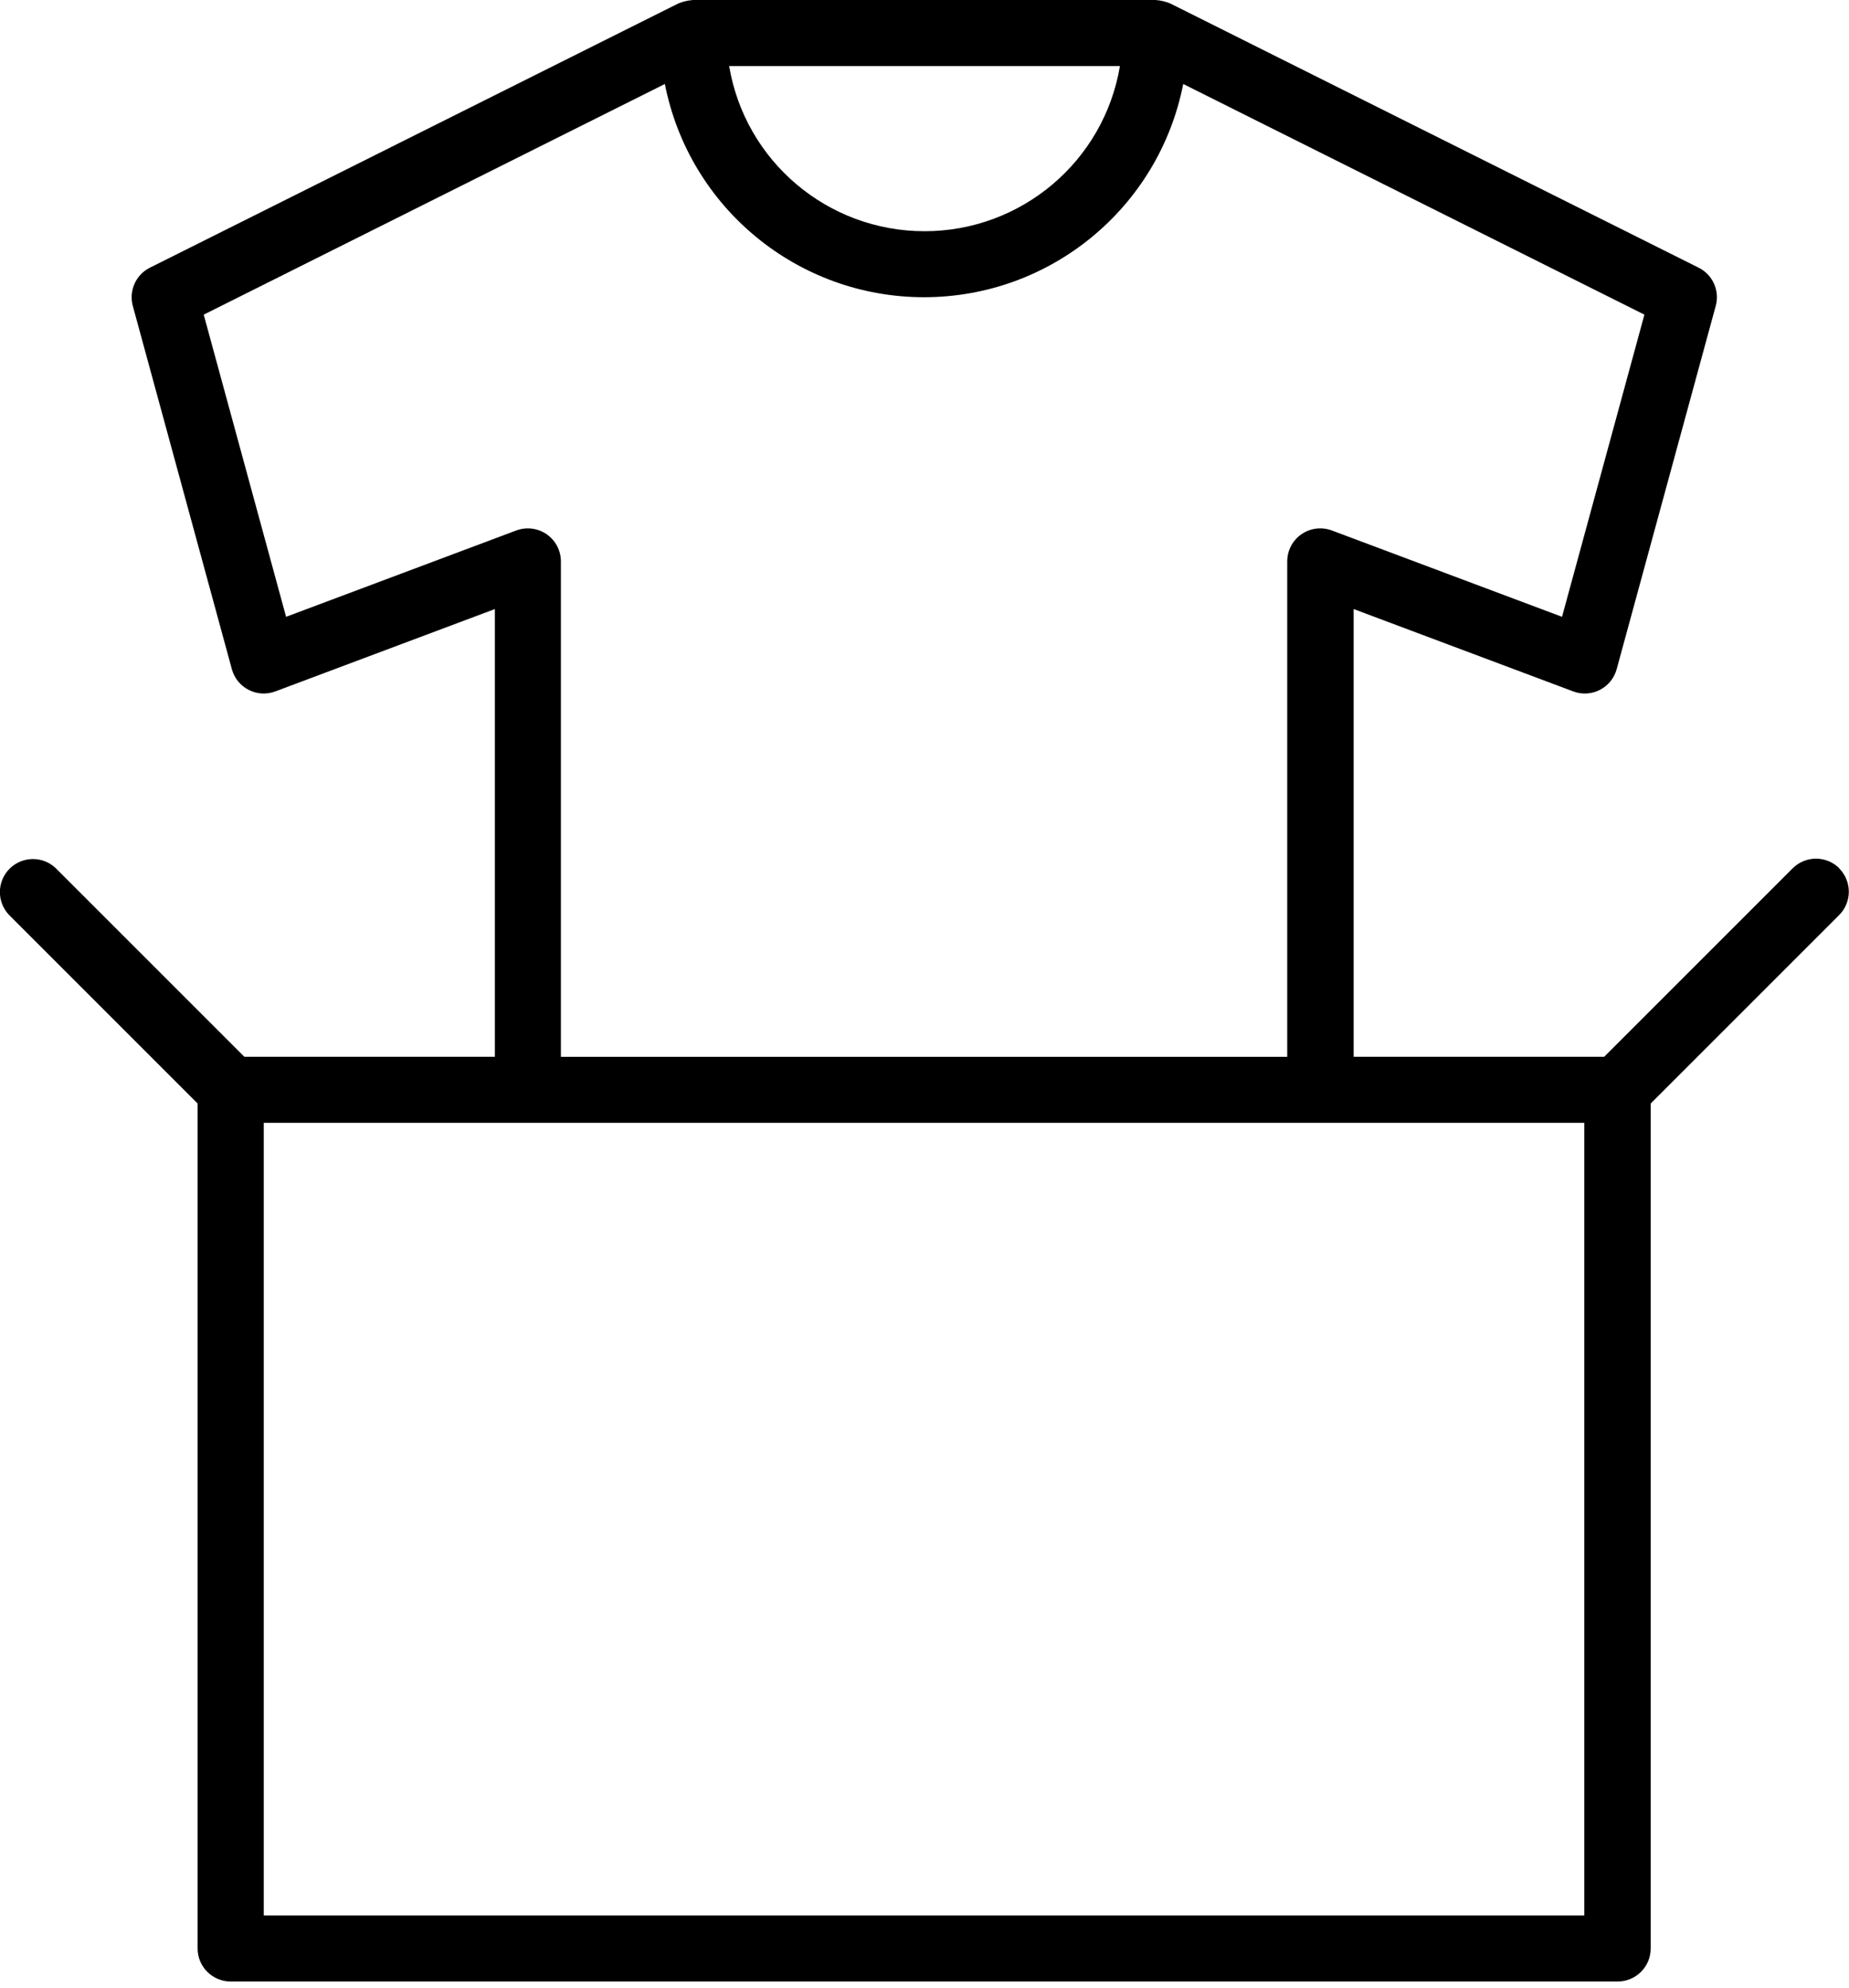 <?xml version="1.0" encoding="UTF-8"?>
<svg id="SVGDoc" width="40" height="43" xmlns="http://www.w3.org/2000/svg" version="1.1" xmlns:xlink="http://www.w3.org/1999/xlink" xmlns:avocode="https://avocode.com/" viewBox="0 0 40 43"><defs></defs><desc>Generated with Avocode.</desc><g><g><title>Shape</title><path d="M34.274,41.438h-28.568v-17.147h28.568zM11.827,11.558c-0.193,-0.133 -0.438,-0.164 -0.658,-0.082l-4.98,1.868l-1.782,-6.537l9.976,-4.99c0.527,2.68 2.876,4.613 5.607,4.613c2.731,0 5.08,-1.933 5.607,-4.613l9.977,4.99l-1.782,6.537l-4.98,-1.868c-0.219,-0.082 -0.465,-0.052 -0.658,0.082c-0.193,0.134 -0.307,0.353 -0.307,0.588v10.717h-15.713v-10.717c0,-0.234 -0.115,-0.454 -0.307,-0.587zM24.228,1.429c-0.346,2.062 -2.134,3.573 -4.227,3.573c-2.094,0 -3.881,-1.511 -4.227,-3.573zM39.791,18.785c-0.134,-0.134 -0.316,-0.209 -0.505,-0.209c-0.189,0 -0.371,0.075 -0.505,0.209l-4.077,4.077h-5.42v-9.686l4.75,1.782c0.188,0.071 0.397,0.059 0.576,-0.033c0.179,-0.092 0.311,-0.254 0.364,-0.448l2.143,-7.859c0.09,-0.329 -0.065,-0.675 -0.37,-0.827l-11.431,-5.716c-0.102,-0.042 -0.21,-0.068 -0.32,-0.075h-10.002c-0.11,0.008 -0.218,0.033 -0.32,0.075l-11.431,5.716c-0.305,0.152 -0.459,0.499 -0.37,0.827l2.143,7.859c0.053,0.194 0.185,0.357 0.364,0.448c0.179,0.092 0.388,0.103 0.576,0.033l4.75,-1.782v9.686h-5.42l-4.077,-4.077c-0.28,-0.271 -0.726,-0.267 -1.002,0.009c-0.276,0.276 -0.279,0.721 -0.009,1.002l4.077,4.077v18.28c0,0.395 0.32,0.714 0.714,0.714h30.007c0.395,0 0.714,-0.32 0.714,-0.714v-18.28l4.077,-4.077c0.134,-0.134 0.209,-0.316 0.209,-0.505c0,-0.189 -0.075,-0.371 -0.209,-0.505z" fill="#000000" fill-opacity="1"></path></g></g></svg>